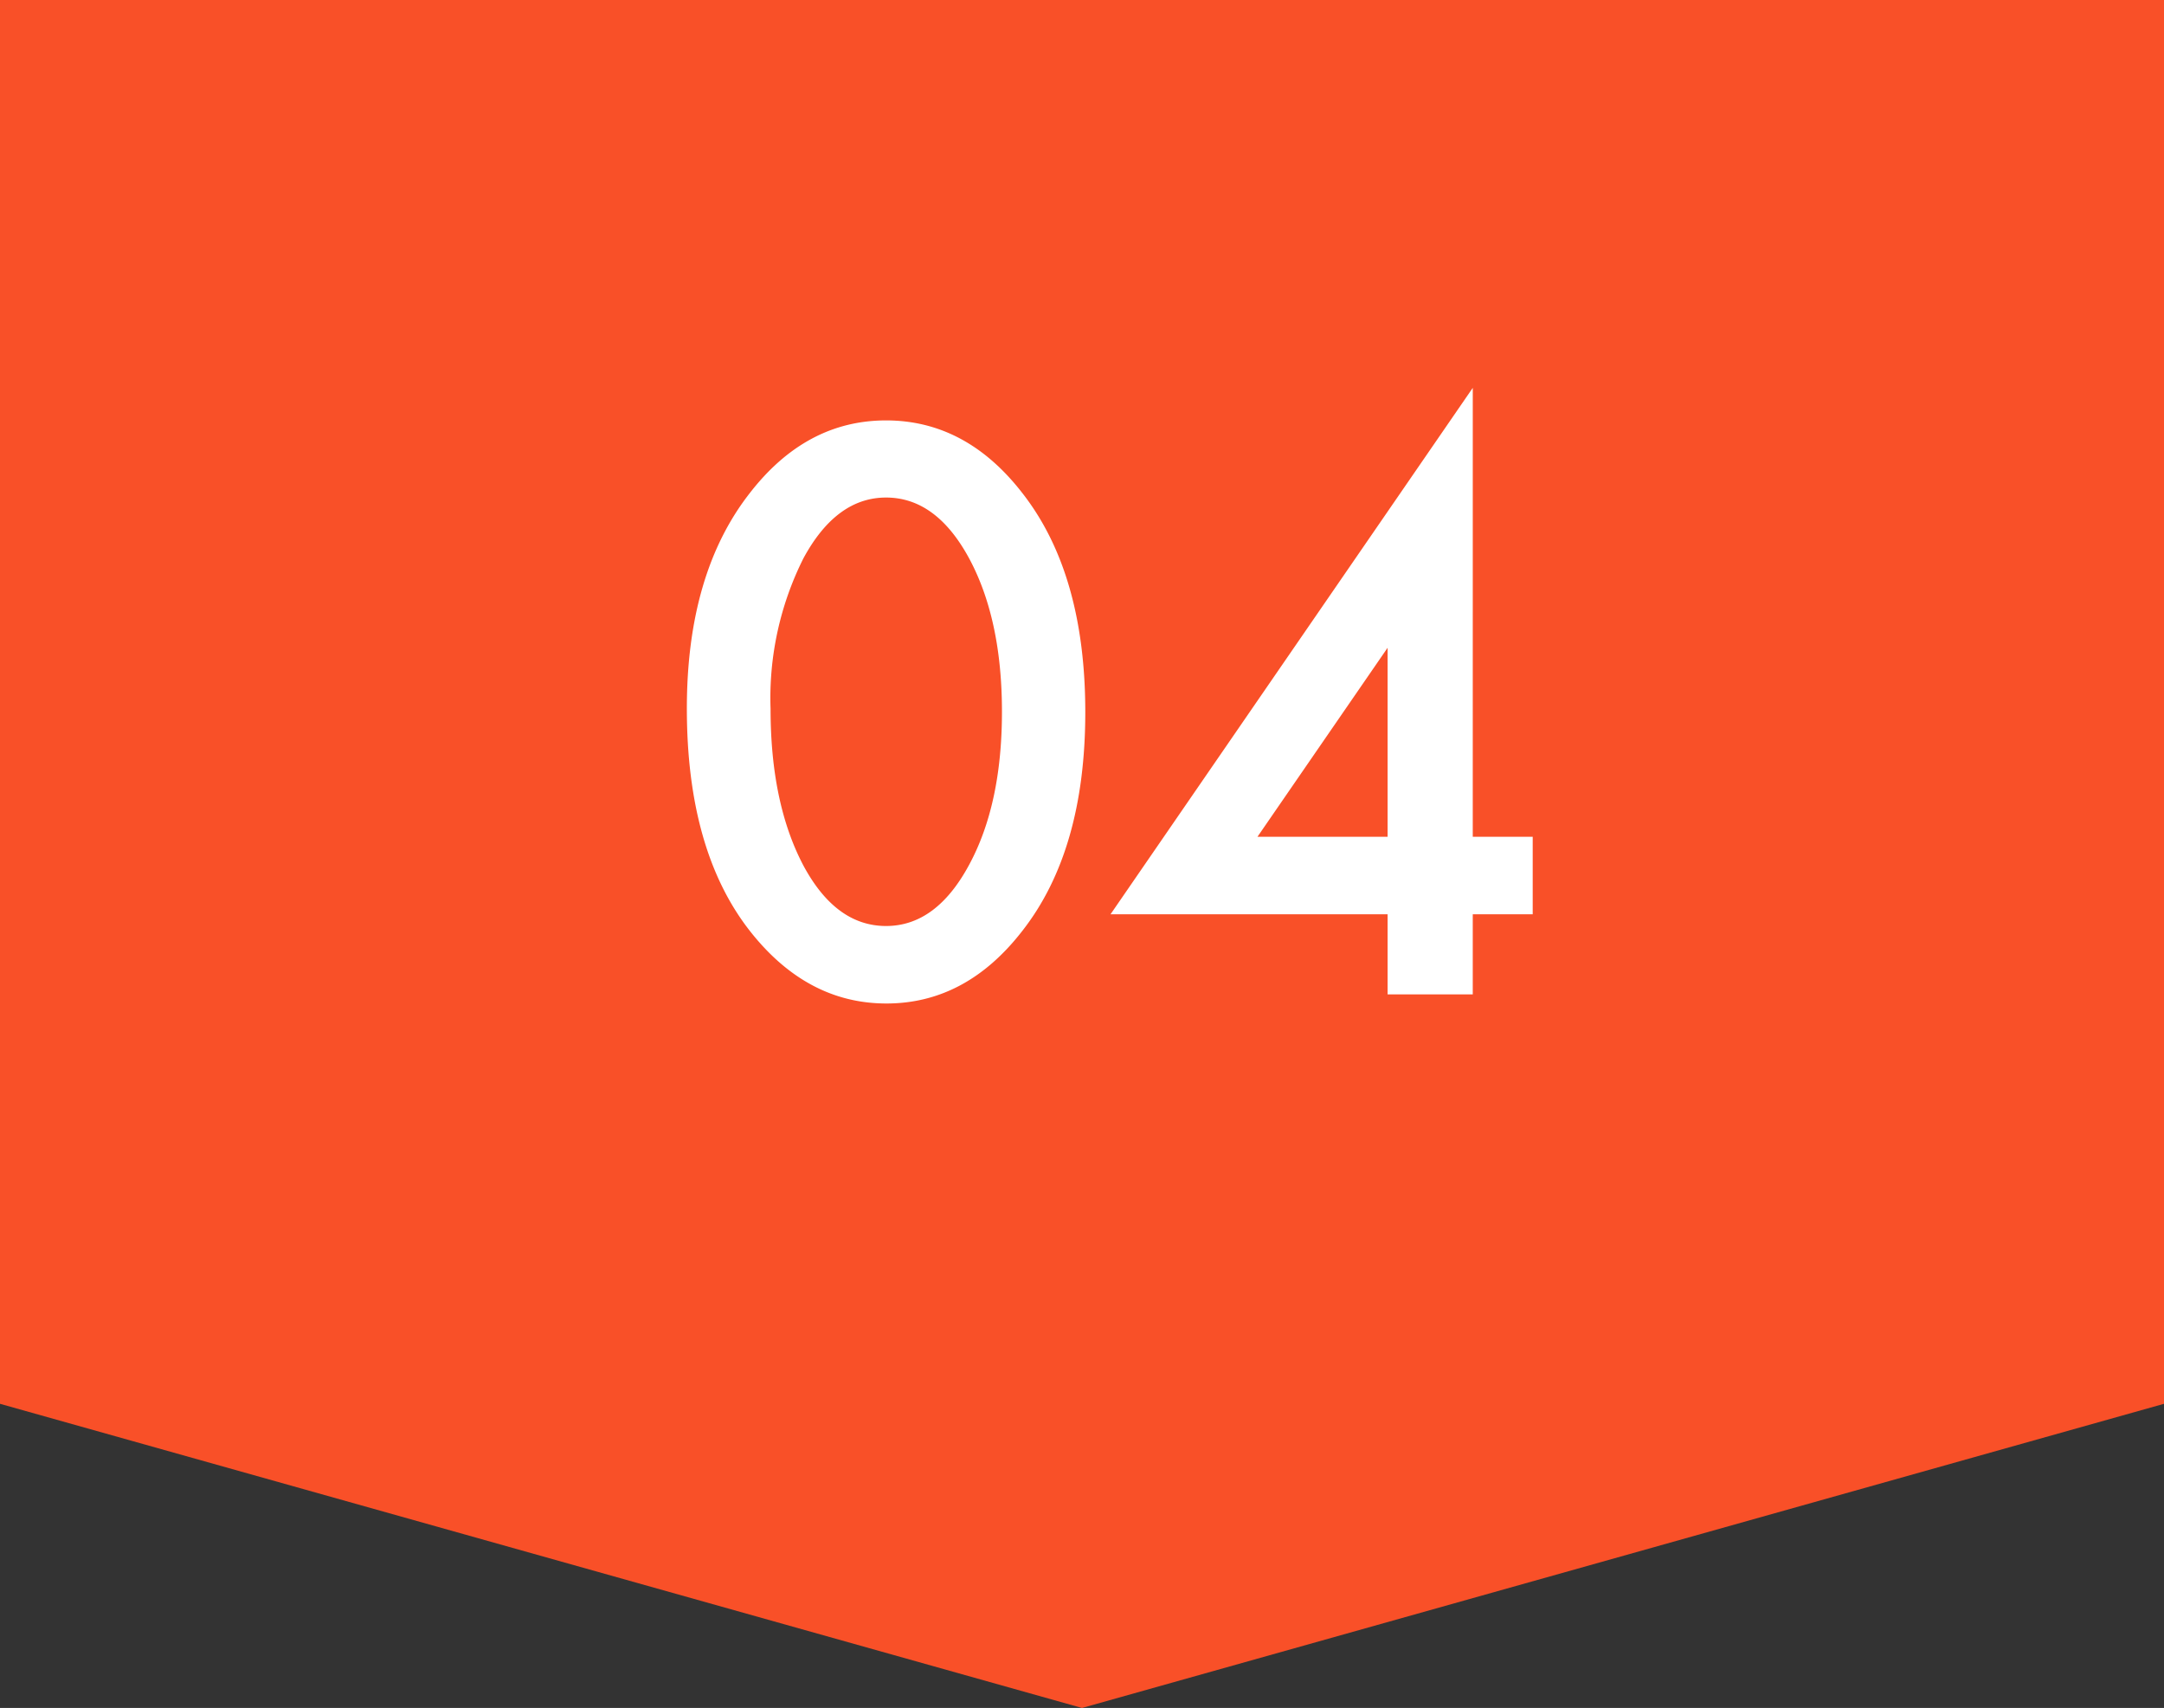 <svg xmlns="http://www.w3.org/2000/svg" width="185" height="145.999" viewBox="0 0 185 145.999"><rect x="0" y="0" width="185" height="145.999" fill="#333333" stroke="none"/><g transform="translate(-410 -1443.001)"><path d="M3030,13020h185l-92.5,26Zm0,0v-120h185v120Z" transform="translate(-2620 -11457)" fill="#f95028"/><path d="M2.719-24.437q0-11.531,5.375-18.406,4.813-6.219,11.656-6.219t11.656,6.219q5.375,6.875,5.375,18.719,0,11.813-5.375,18.688Q26.594.781,19.781.781T8.094-5.437Q2.719-12.313,2.719-24.437Zm7.156.031q0,8.031,2.781,13.344,2.781,5.219,7.094,5.219,4.281,0,7.094-5.219,2.813-5.188,2.813-13.094T26.844-37.281q-2.812-5.187-7.094-5.187-4.25,0-7.062,5.188A26.636,26.636,0,0,0,9.875-24.406ZM69.906-13.469h5.125v6.625H69.906V0H62.625V-6.844H38.938l30.969-45Zm-7.281,0V-29.625L51.5-13.469Z" transform="translate(466 1528)" fill="#fff"/></g></svg>